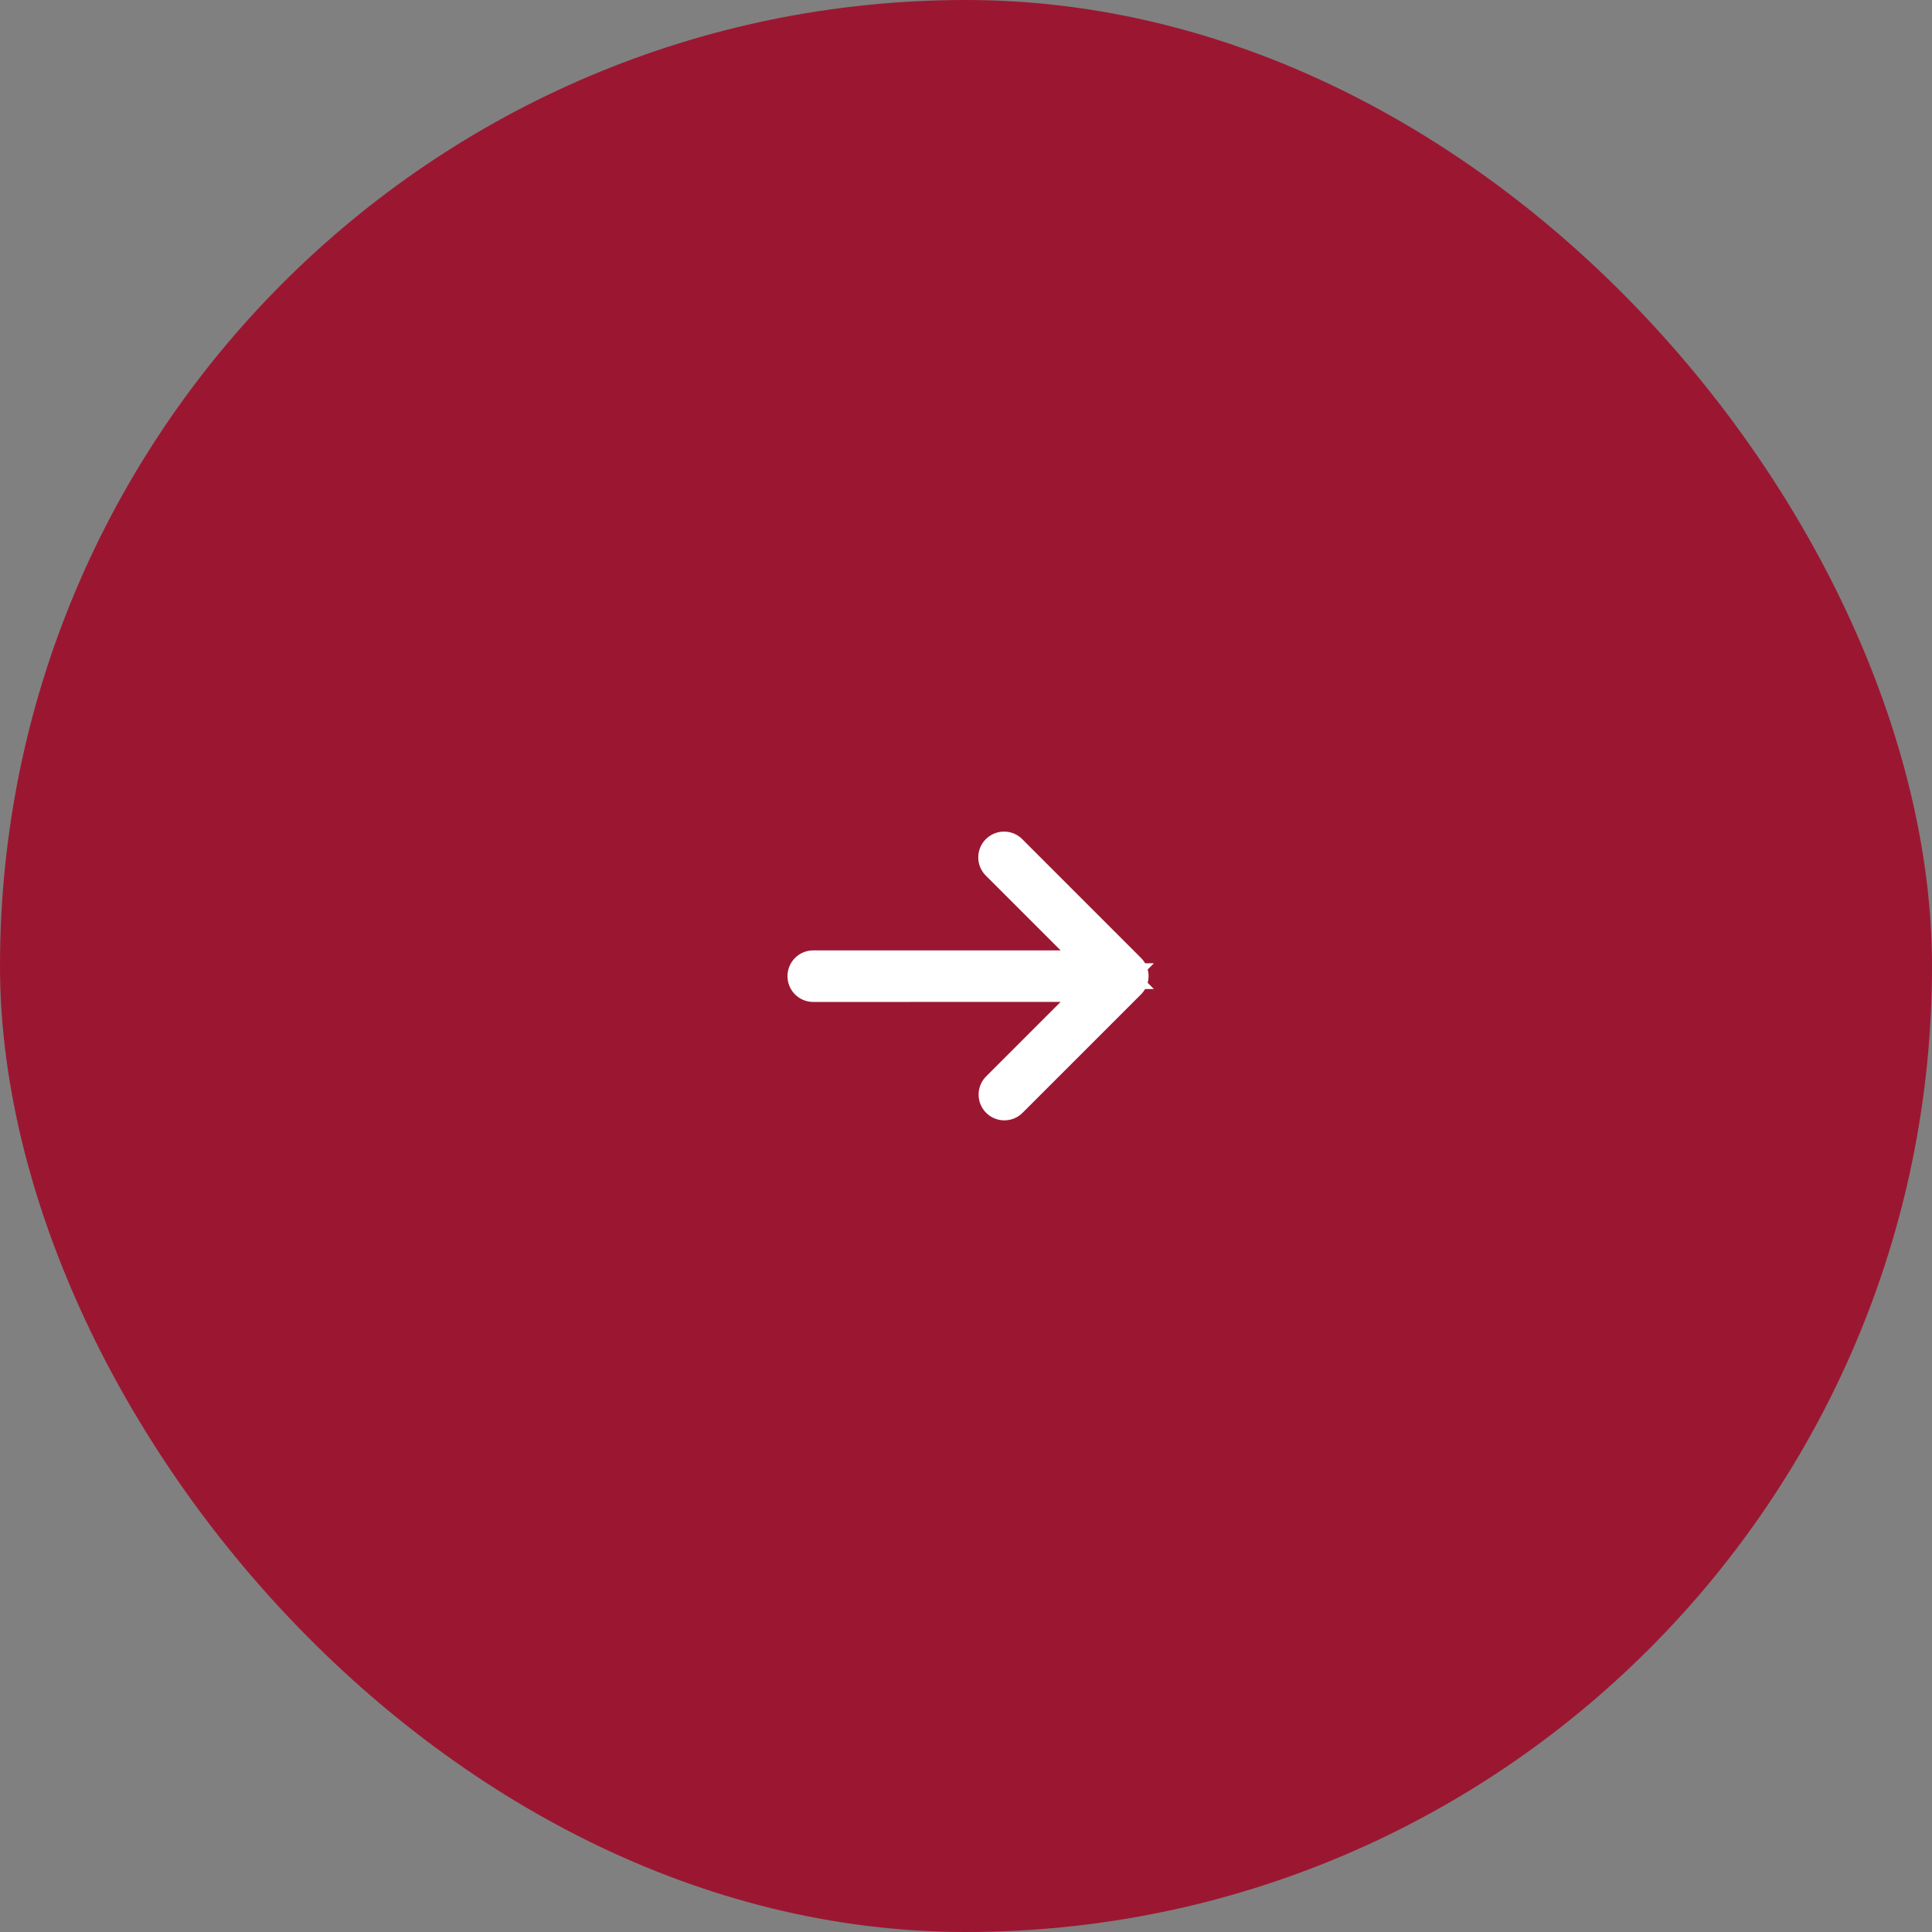 <?xml version="1.0" encoding="UTF-8"?> <svg xmlns="http://www.w3.org/2000/svg" width="50" height="50" viewBox="0 0 50 50"><rect x="0" y="0" width="50" height="50" fill="#808080" stroke="none"/><g id="Groupe_3291" data-name="Groupe 3291" transform="translate(-706 -1710)"><rect id="Rectangle_1392" data-name="Rectangle 1392" width="50" height="50" rx="25" transform="translate(706 1710)" fill="#9b1731"></rect><path id="arrows" d="M5.833,4.668A.167.167,0,0,1,5.667,4.5V.569L.283,5.954a.167.167,0,0,1-.236-.236L5.431.333H1.5A.167.167,0,1,1,1.5,0H5.833A.167.167,0,0,1,6,.167V4.5A.167.167,0,0,1,5.833,4.668Z" transform="translate(731.051 1731.02) rotate(45)" fill="#fff" stroke="#fff" stroke-width="1"></path></g></svg> 